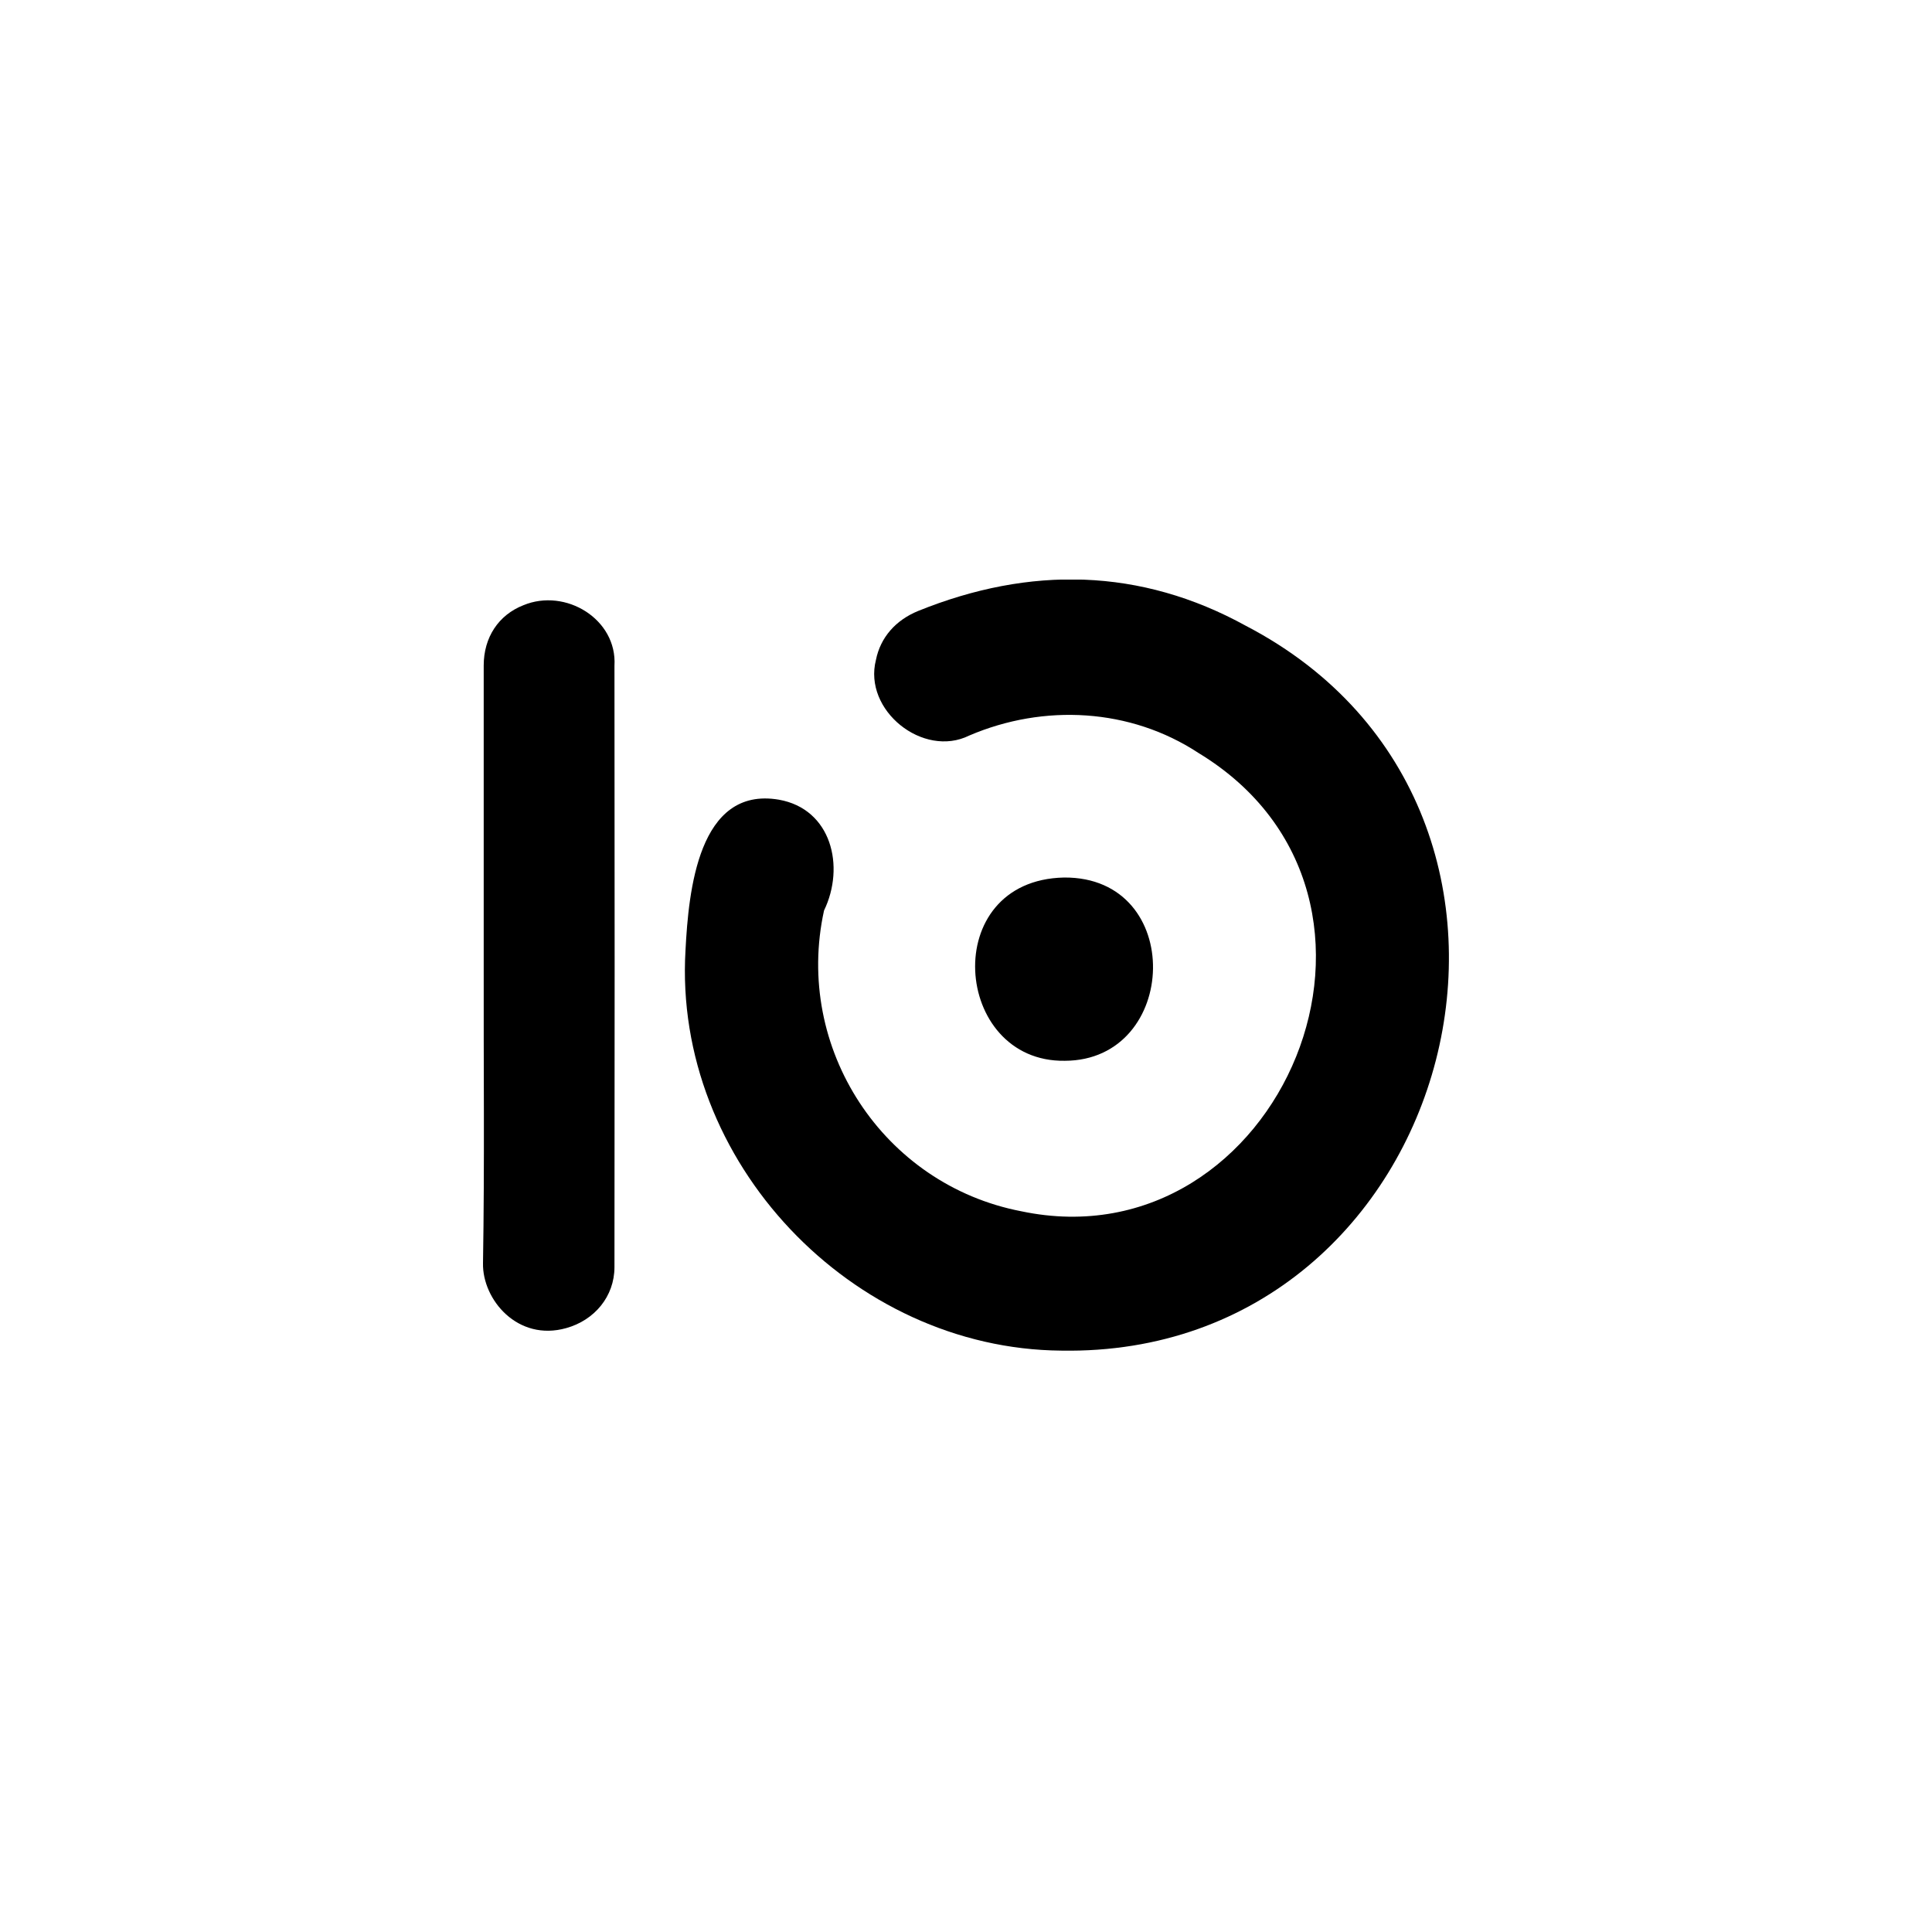 <svg width="200" height="200" viewBox="0 0 200 200" fill="none" xmlns="http://www.w3.org/2000/svg">
<g clip-path="url(#clip0_147_5925)">
<path d="M109.858 139.816C88.187 139.644 69.668 120.256 70.963 98.36C71.28 92.266 72.282 81.379 80.613 82.78C86.086 83.739 87.503 89.71 85.304 94.256C82.177 108.509 91.412 122.639 105.729 125.392C132.507 131.019 148.705 92.88 124.053 77.939C117.017 73.319 108.075 72.828 100.33 76.145C95.566 78.504 89.335 73.54 90.679 68.306C91.143 65.996 92.707 64.202 95.052 63.244C106.609 58.575 118.067 58.771 128.989 64.792C165.759 83.96 151.002 140.529 109.858 139.816Z" fill="black"/>
<path d="M50.073 99.835C50.073 89.513 50.073 79.217 50.073 68.896C50.073 65.972 51.612 63.661 54.178 62.654C58.551 60.836 63.902 64.104 63.609 68.92C63.633 89.661 63.633 110.426 63.609 131.166C63.609 134.214 61.532 136.671 58.624 137.482C53.592 138.907 49.927 134.533 50 130.773C50.171 120.477 50.049 110.156 50.073 99.835Z" fill="black"/>
<path d="M110.151 90.841C122.734 90.742 122.099 109.787 110.225 109.812C98.62 109.984 97.129 91.111 110.151 90.841Z" fill="black"/>
</g>
<defs>
<clipPath id="clip0_147_5925">
<rect width="100" height="79.817" fill="white" transform="translate(50 60)"/>
</clipPath>
</defs>
</svg>
